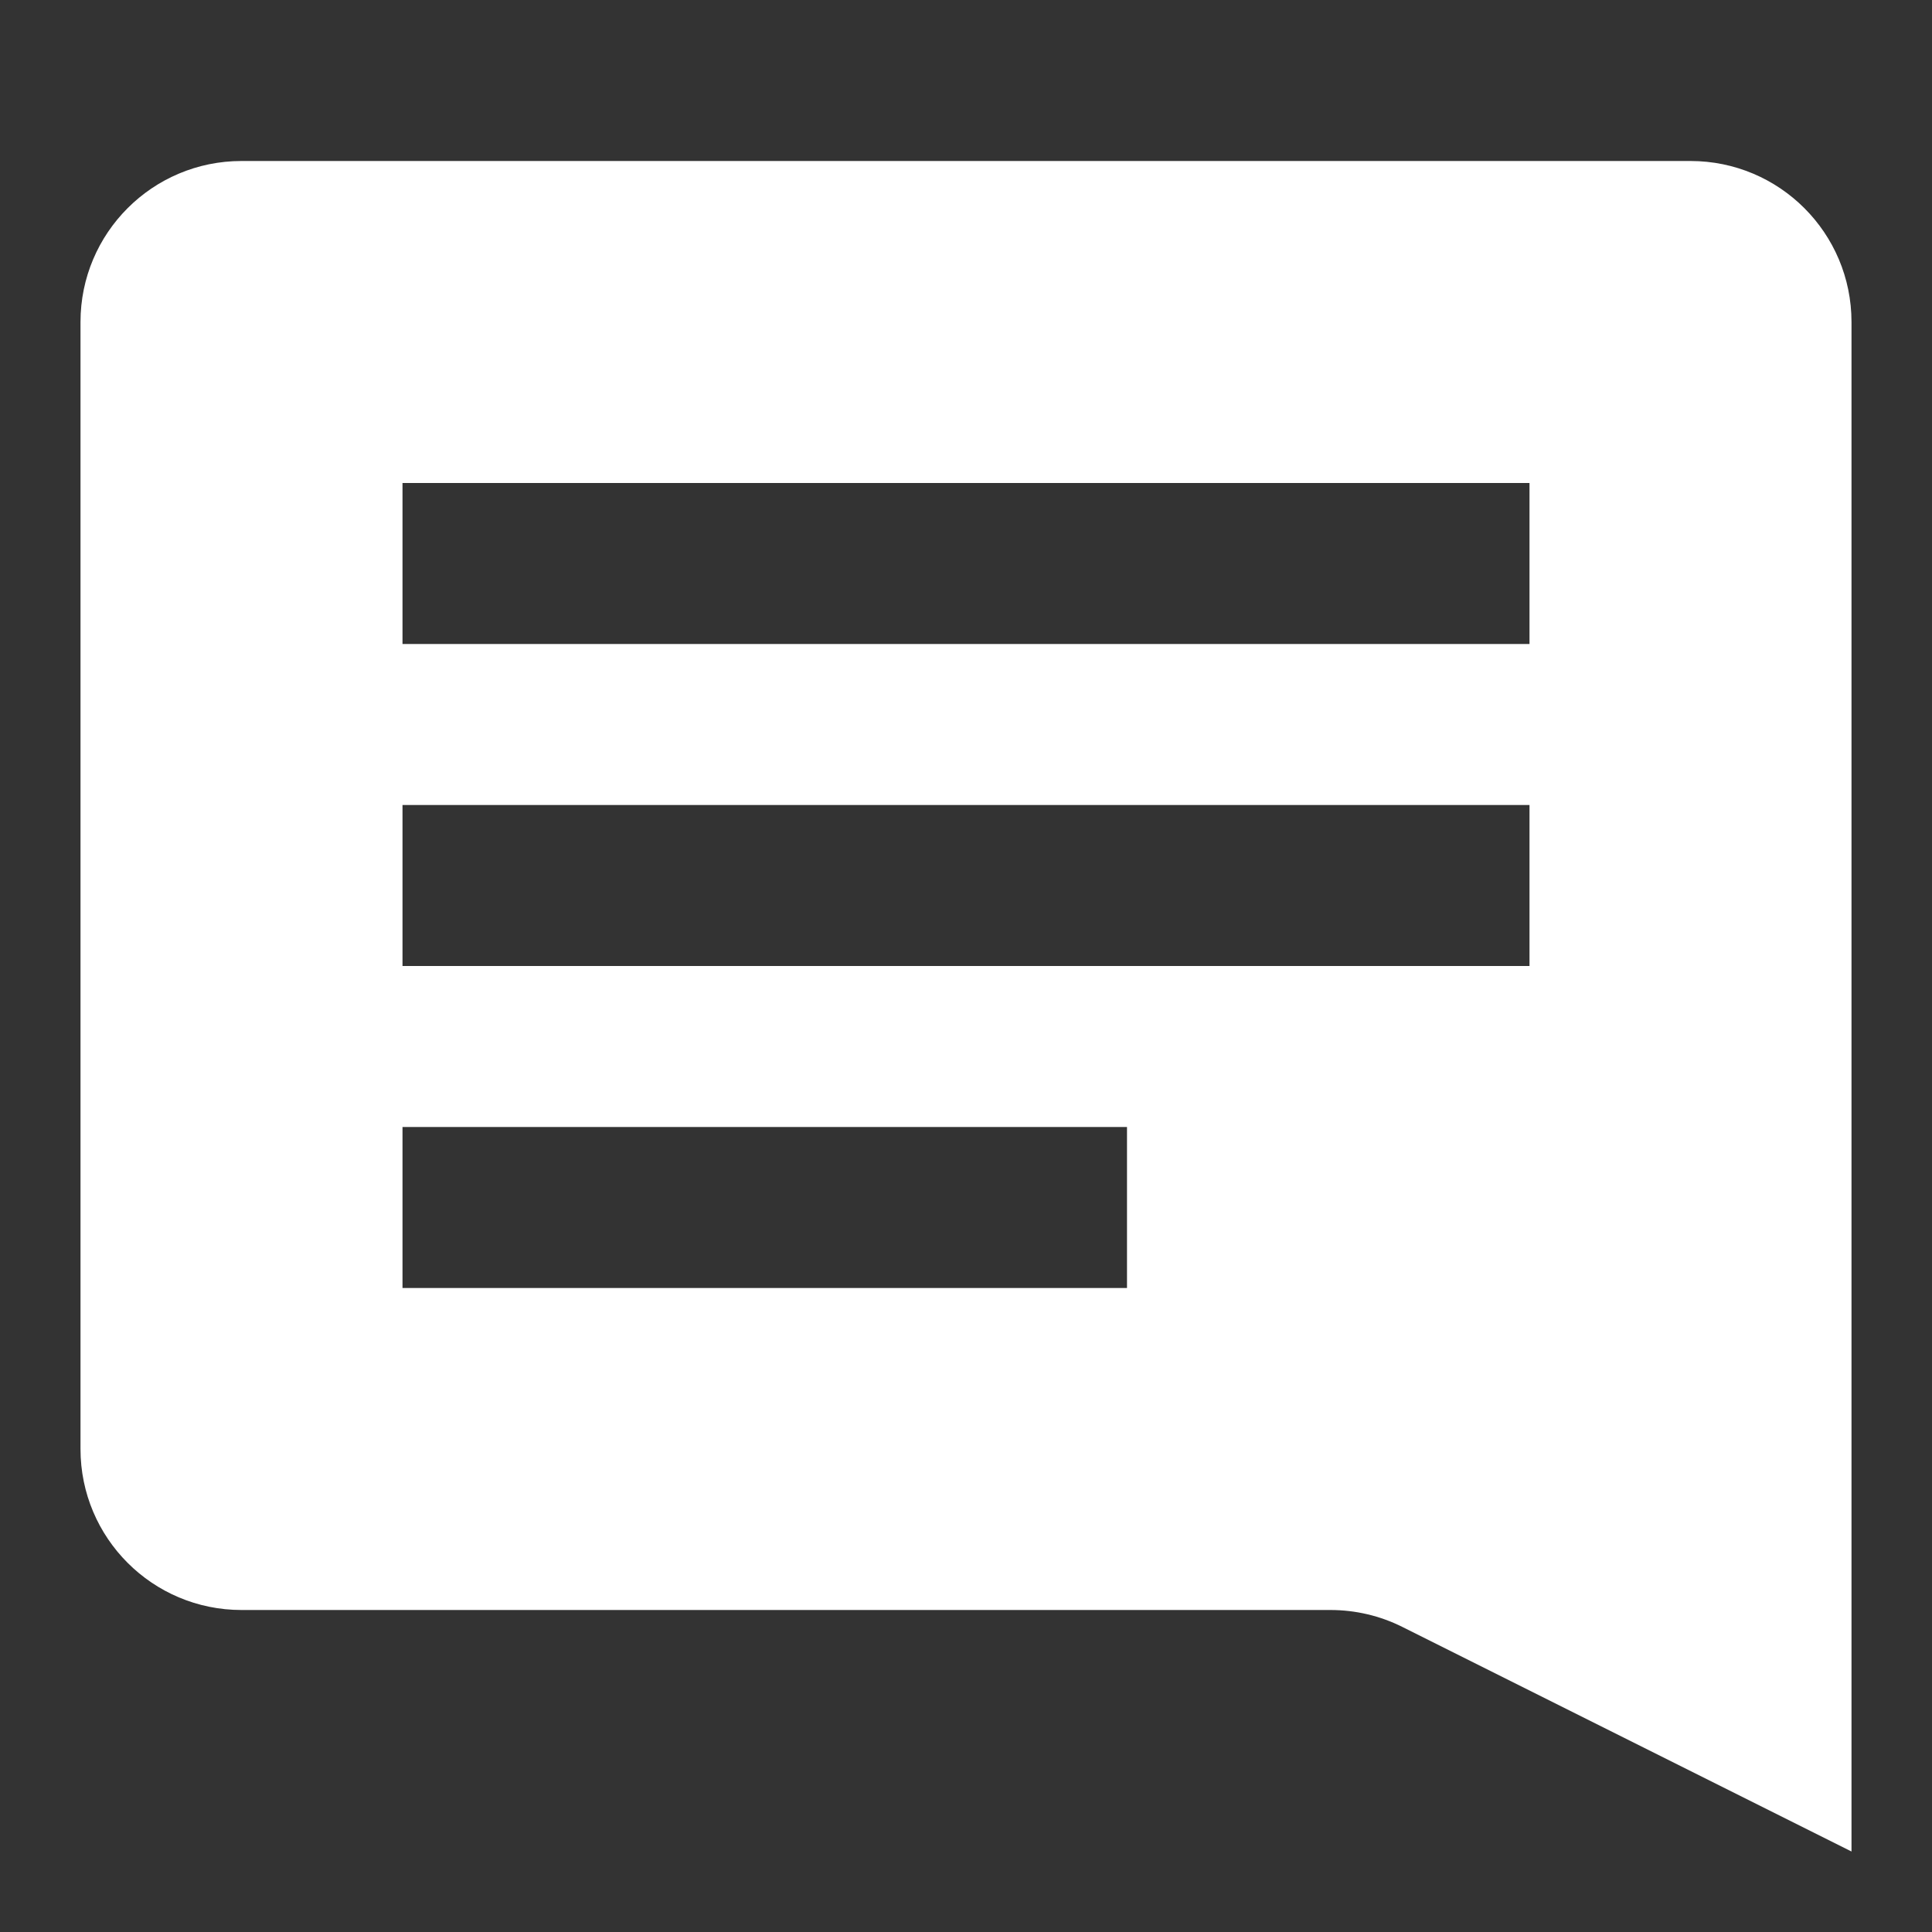 <svg width="24" height="24" viewBox="0 0 24 24" fill="none" xmlns="http://www.w3.org/2000/svg">
<rect x="0" y="0" width="24" height="24" fill="#333333" stroke="none"/>
<path fill-rule="evenodd" clip-rule="evenodd" d="M3 2C1.895 2 1 2.895 1 4V18C1 19.105 1.895 20 3 20H16.528C16.838 20 17.145 20.072 17.422 20.211L23 23V15V4C23 2.895 22.105 2 21 2H3ZM19 6H5V8H19V6ZM5 10H19V12H5V10ZM14 14H5V16H14V14Z" fill="white"/>
</svg>
